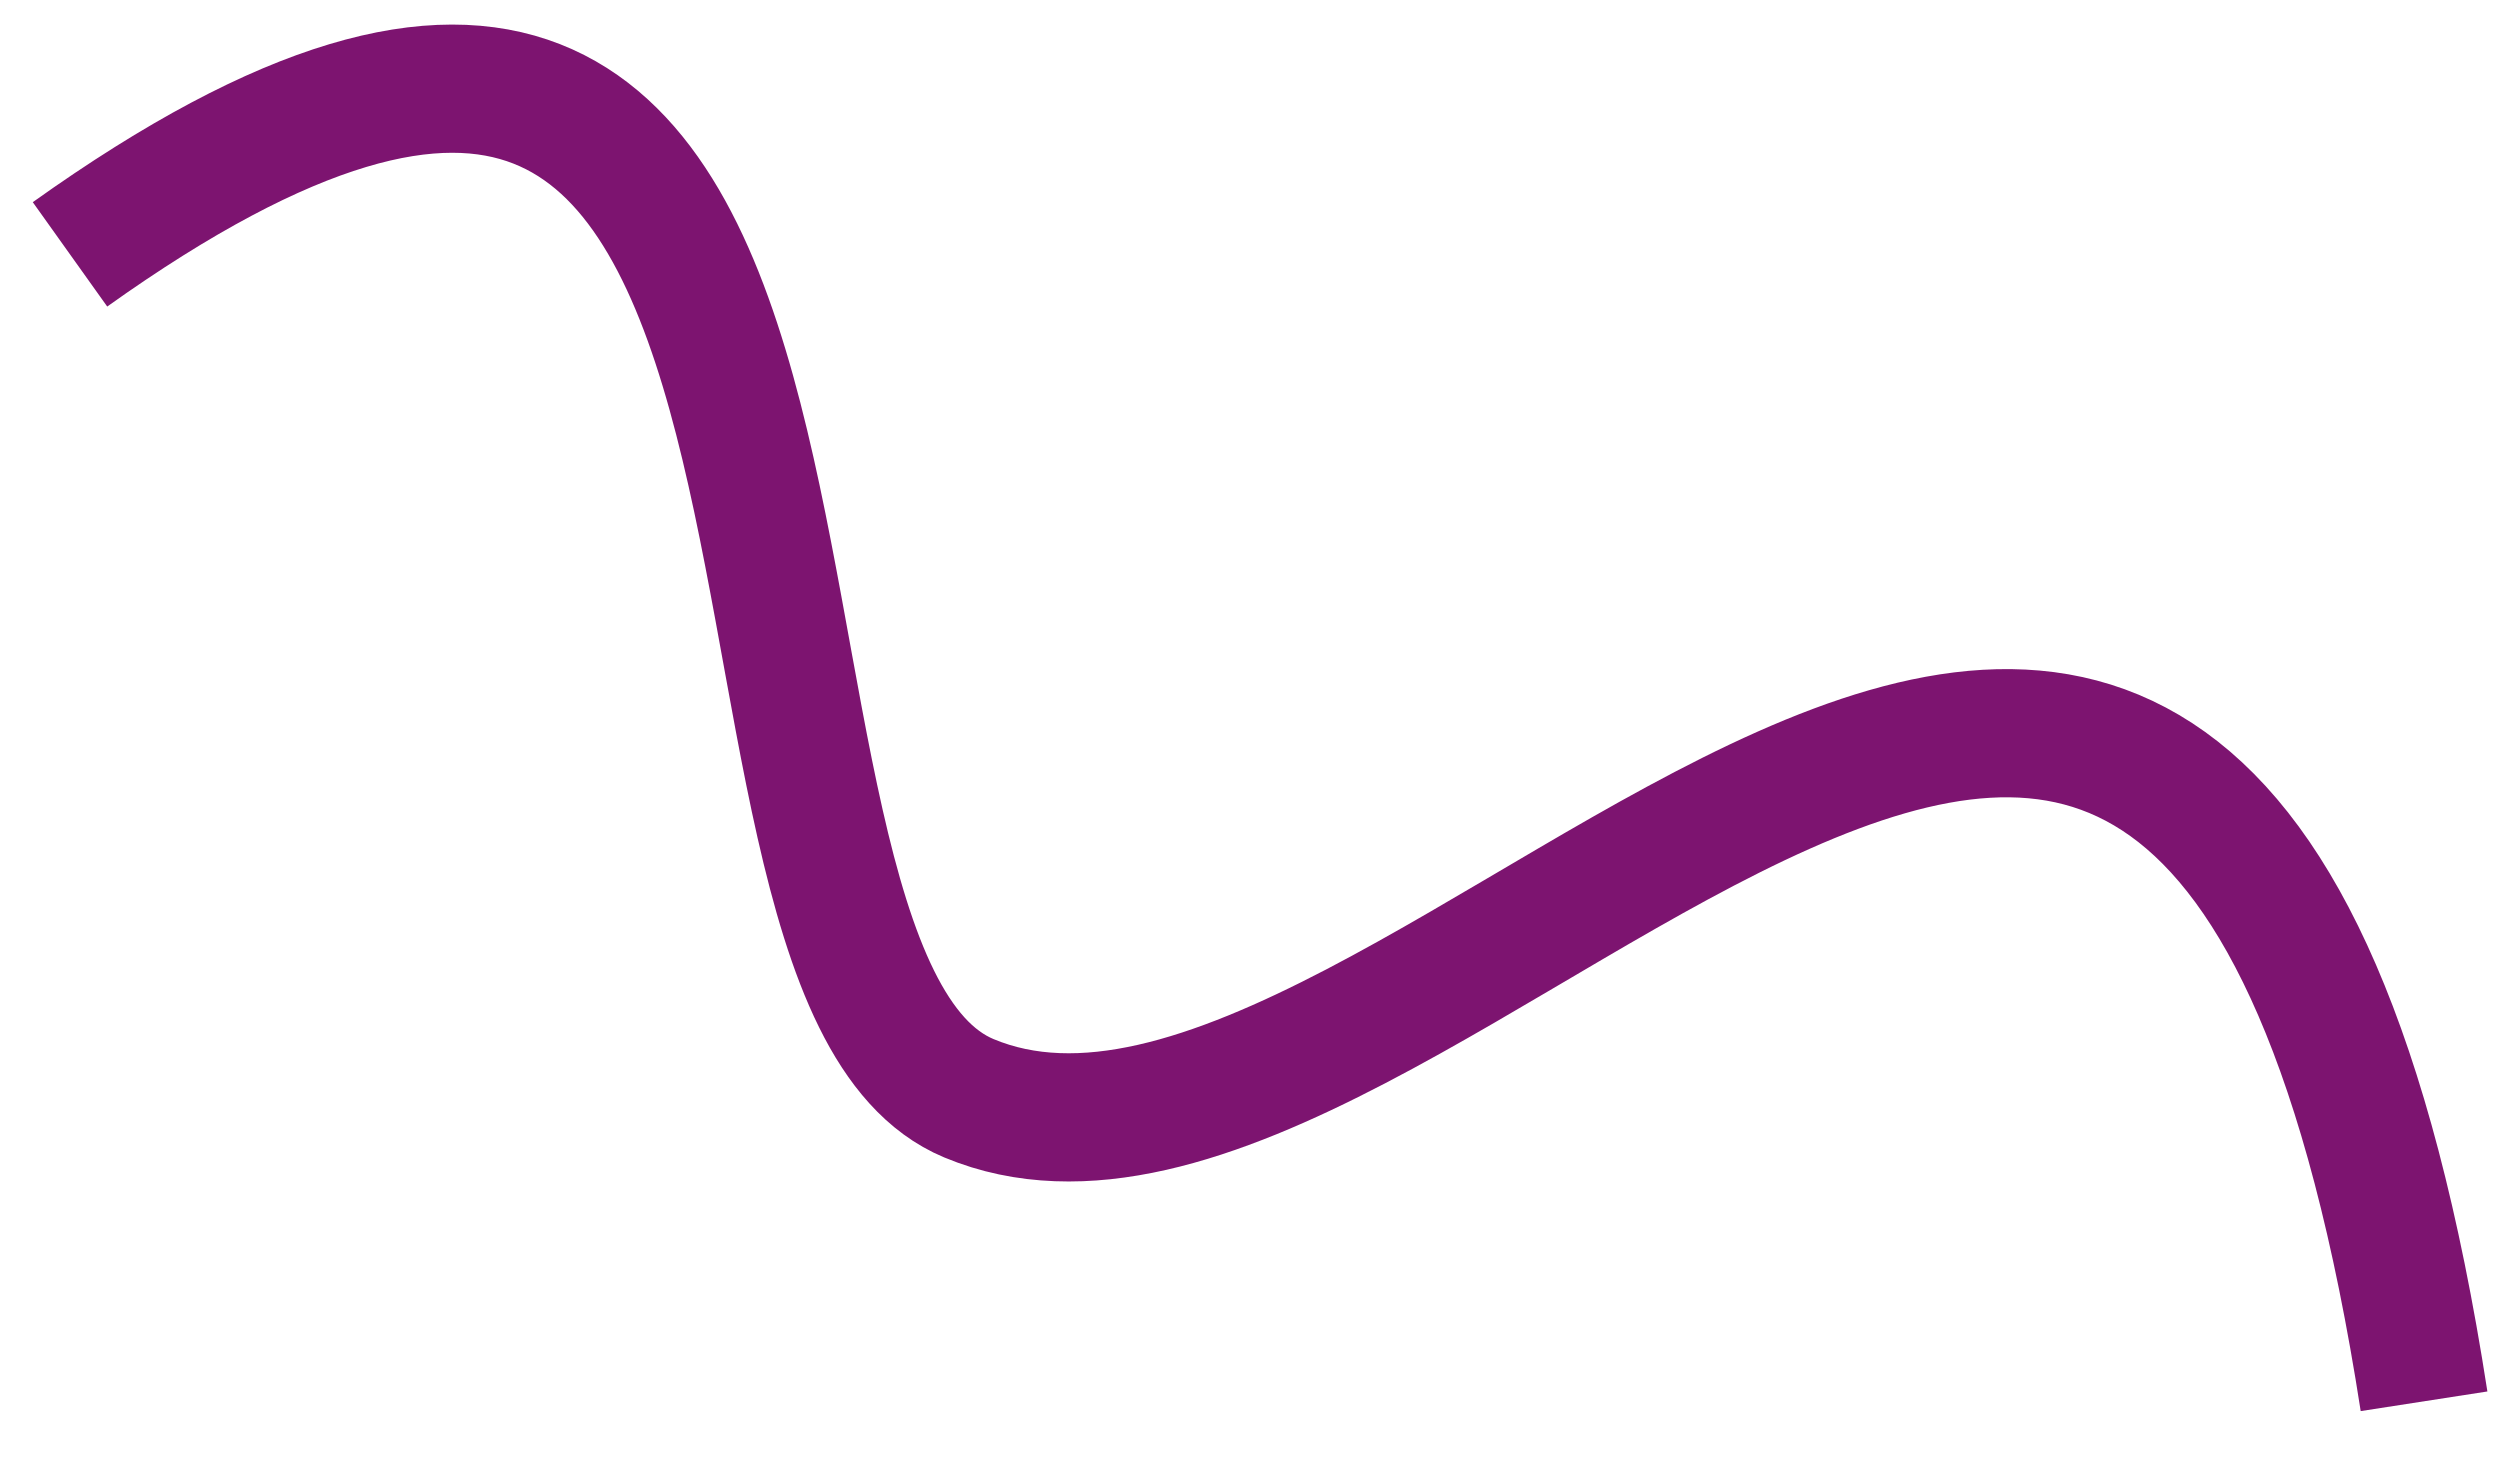 <svg width="39" height="23" fill="none" xmlns="http://www.w3.org/2000/svg">
    <path d="M37.815 21.86c-3.418-22.054-15.657-1.79-22.7-4.727C10.24 15.1 14.781-5.795 1.092 3.968" stroke="#7D1470"
        stroke-width="2" />
</svg>